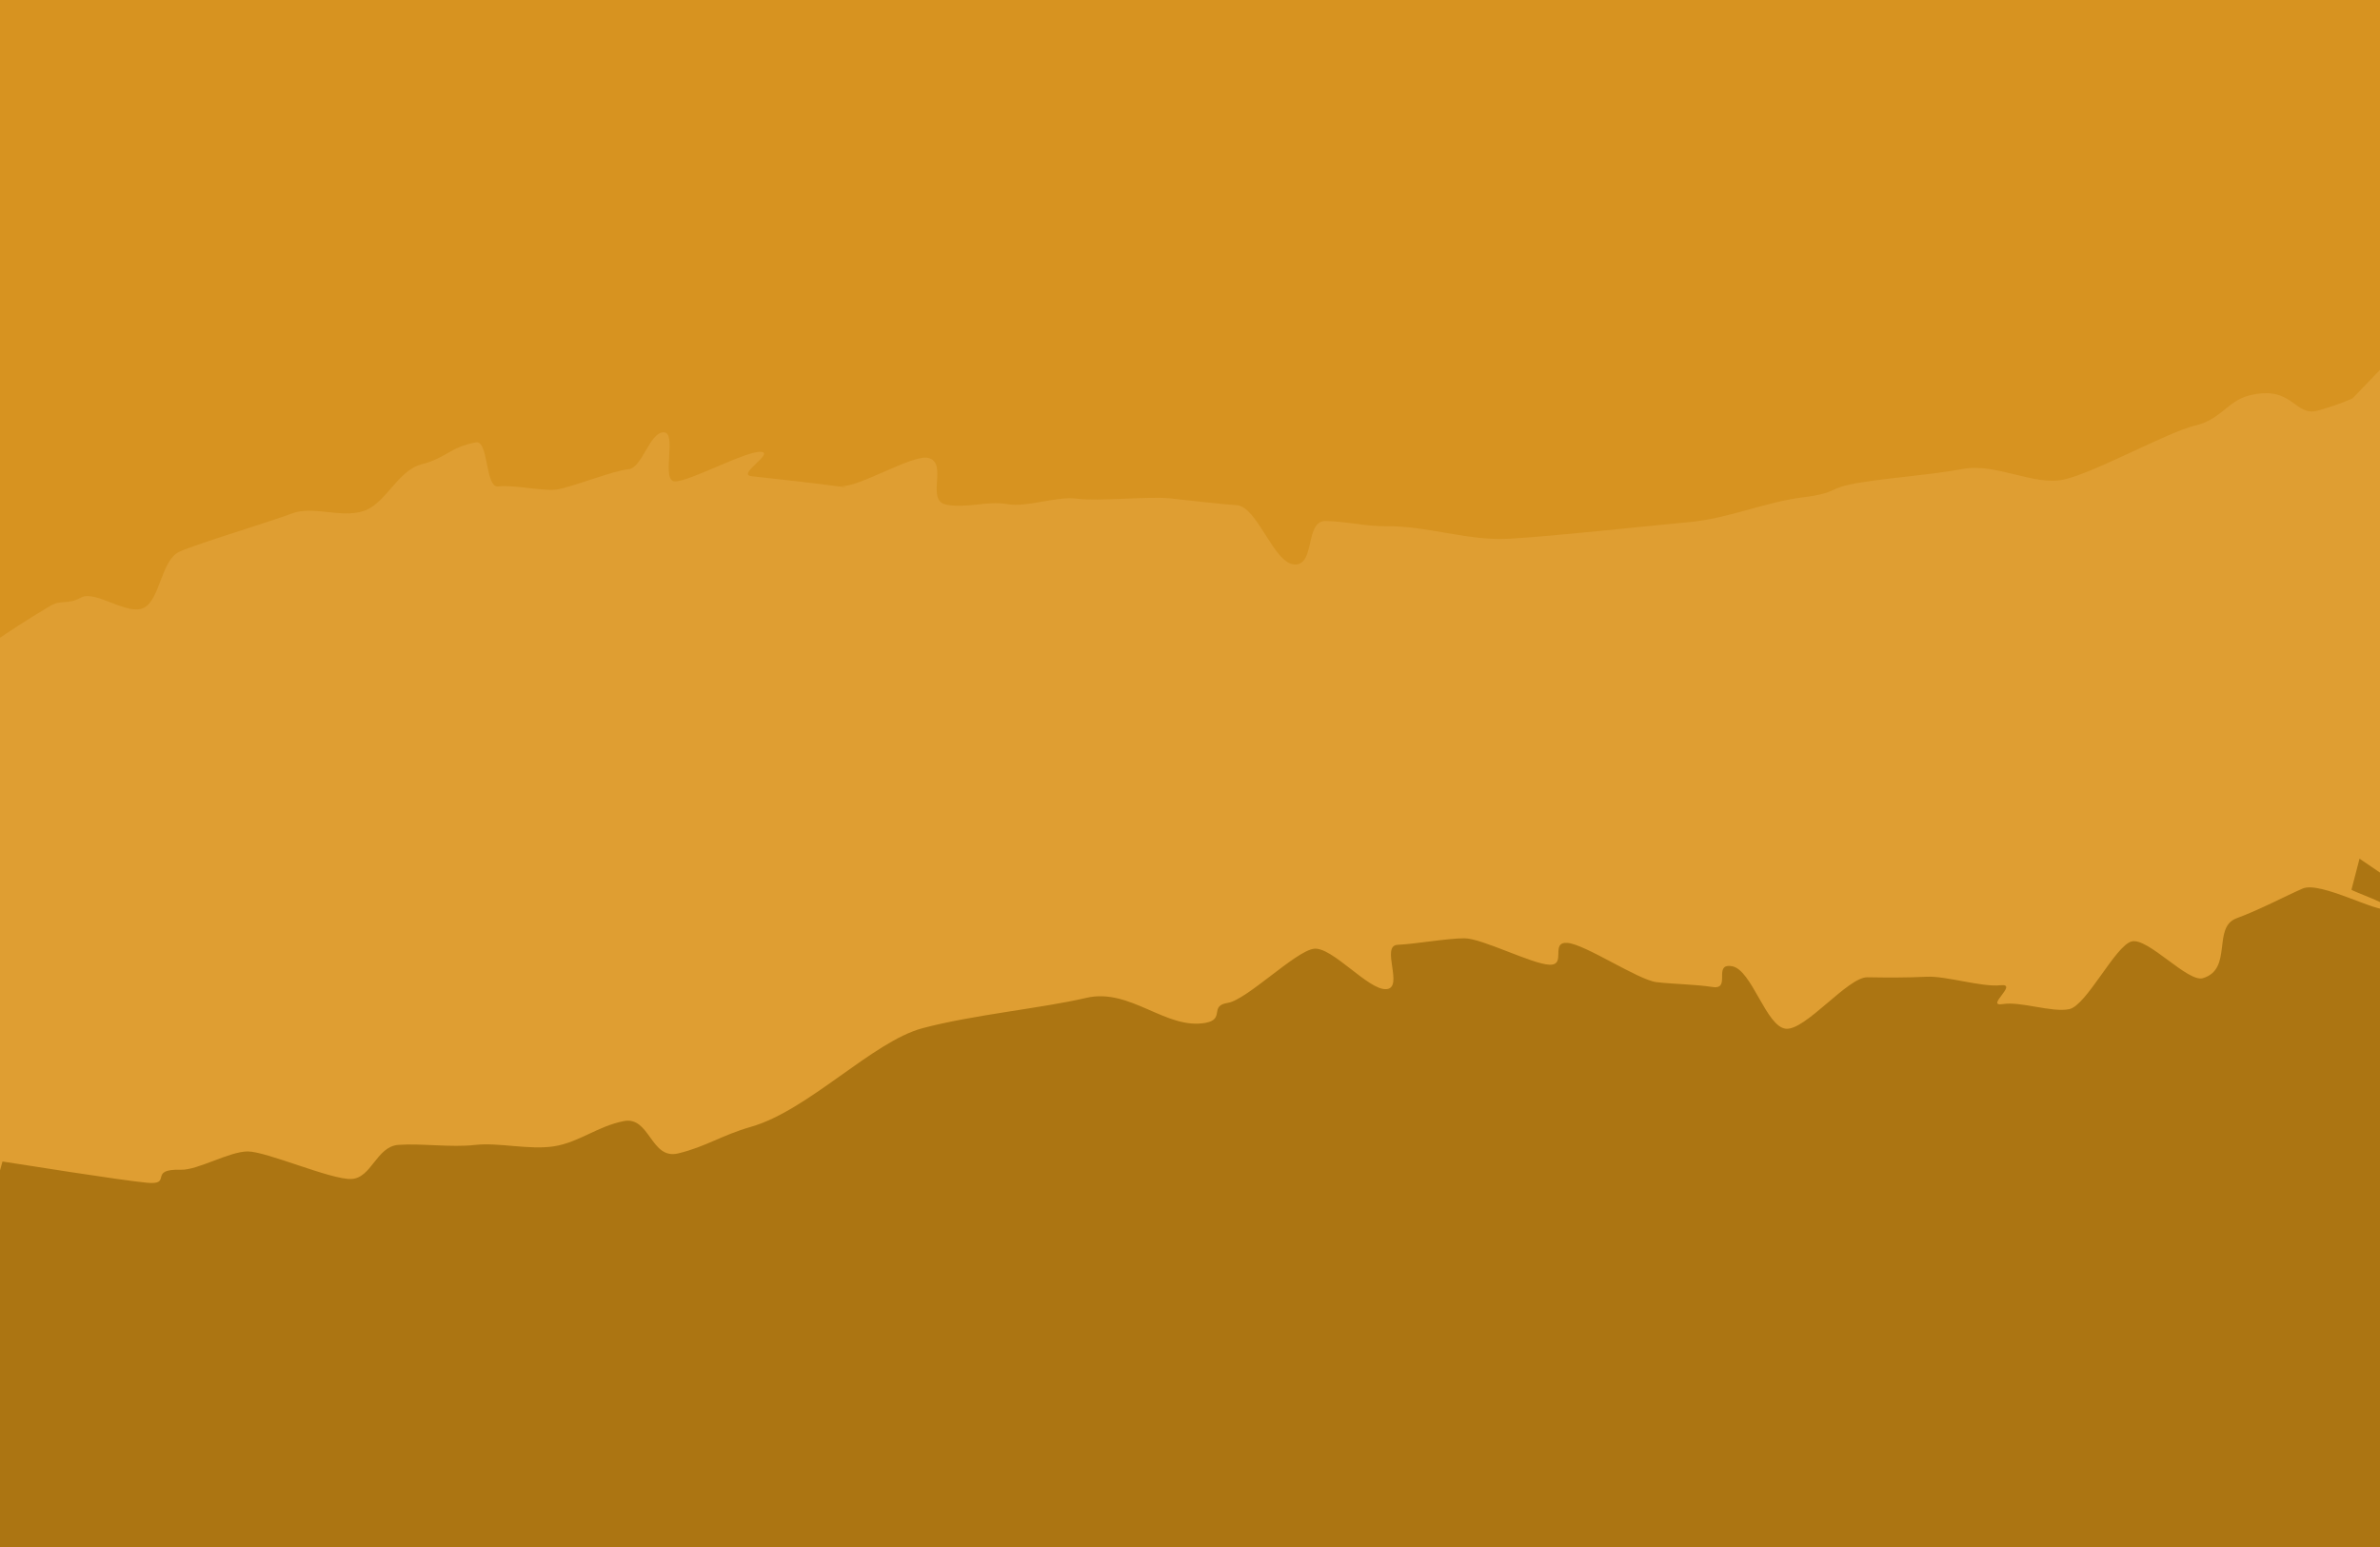 <?xml version="1.0" encoding="UTF-8" standalone="no"?>
<!-- Created with Inkscape (http://www.inkscape.org/) -->

<svg
   xmlns:dc="http://purl.org/dc/elements/1.1/"
   xmlns:cc="http://creativecommons.org/ns#"
   xmlns:rdf="http://www.w3.org/1999/02/22-rdf-syntax-ns#"
   xmlns:svg="http://www.w3.org/2000/svg"
   xmlns="http://www.w3.org/2000/svg"
   xmlns:sodipodi="http://sodipodi.sourceforge.net/DTD/sodipodi-0.dtd"
   xmlns:inkscape="http://www.inkscape.org/namespaces/inkscape"
   sodipodi:docname="rockwall.svg"
   inkscape:version="0.91 r13725"
   version="1.1"
   id="svg2"
   height="520"
   width="800">
  <sodipodi:namedview
     fit-margin-bottom="0"
     fit-margin-right="0"
     fit-margin-left="0"
     fit-margin-top="0"
     borderlayer="true"
     inkscape:guide-bbox="true"
     showguides="true"
     inkscape:window-maximized="1"
     inkscape:window-y="-3"
     inkscape:window-x="-2"
     inkscape:window-height="1060"
     inkscape:window-width="1880"
     showgrid="false"
     inkscape:current-layer="BACKGROUND"
     inkscape:document-units="px"
     inkscape:cy="274.23989"
     inkscape:cx="566.87581"
     inkscape:zoom="0.70982643"
     inkscape:pageshadow="2"
     inkscape:pageopacity="0.0"
     borderopacity="1.0"
     bordercolor="#666666"
     pagecolor="#ffffff"
     id="base" />
  <defs
     id="defs4" />
  <g
     inkscape:label="#BACKGROUND"
     inkscape:groupmode="layer"
     id="BACKGROUND"
     transform="translate(-14.938,-516.062)"
     style="display:inline">
    <path
       style="color:#000000;display:inline;overflow:visible;visibility:visible;fill:#d79320;fill-opacity:1;stroke:none;stroke-width:0.108;stroke-linecap:round;stroke-linejoin:miter;stroke-miterlimit:4;stroke-dashoffset:0;stroke-opacity:1;marker:none;enable-background:accumulate"
       d="M -0.505,764.16 C 266.973,730.648 569.794,767.669 830.379,698.726 L 827.561,507.666 0.904,506.257 c 2.032,72.391 -1.409,186.335 -1.409,257.903 z"
       id="rect3800"
       inkscape:connector-curvature="0"
       sodipodi:nodetypes="ccccc" />
    <path
       inkscape:connector-curvature="0"
       style="color:#000000;display:inline;overflow:visible;visibility:visible;fill:#df9e32;fill-opacity:1;fill-rule:nonzero;stroke:none;stroke-width:0.105;stroke-linecap:round;stroke-linejoin:miter;stroke-miterlimit:4;stroke-dasharray:none;stroke-dashoffset:0;stroke-opacity:1;marker:none;enable-background:accumulate"
       d="m 805.705,649.981 c -0.342,0.107 -3.886,1.881 -11.583,4.078 -8.027,2.291 -8.39,-8.756 -23.11,-5.073 -7.36,1.842 -9.517,8.129 -18.3,10.15 -8.783,2.021 -34.176,16.067 -44.215,18.156 -10.039,2.088 -22.6,-5.652 -33.729,-3.609 -11.128,2.043 -22.171,2.653 -34.222,4.539 -12.051,1.886 -6.906,3.414 -19.712,5.03 -12.806,1.616 -24.734,7.074 -38.13,8.308 -13.395,1.234 -46.842,4.861 -60.659,5.601 -13.817,0.74 -27.188,-4.36 -41.26,-4.227 -7.036,0.066 -13.193,-1.633 -20.262,-1.74 -7.069,-0.106 -3.349,14.904 -10.429,14.611 -7.08,-0.293 -12.398,-19.437 -19.469,-19.93 -7.071,-0.494 -15.497,-1.6 -22.538,-2.309 -7.041,-0.709 -24.127,1.066 -31.117,0.128 -6.99,-0.938 -16.556,2.992 -23.475,1.811 -6.919,-1.181 -13.787,1.588 -20.613,0.151 -6.826,-1.438 0.821,-13.955 -5.891,-15.664 -5.27,-1.341 -24.25,10.439 -29.459,9.383 -5.209,-1.057 5.632,1.143 0.49,0.355 -5.142,-0.788 -25.436,-3.072 -30.504,-3.606 -5.068,-0.534 8.085,-7.892 3.098,-8.188 -4.987,-0.296 -23.901,10.014 -28.8,9.94 -4.899,-0.074 0.961,-16.636 -3.843,-16.504 -4.805,0.132 -7.177,12.115 -11.881,12.438 -4.704,0.323 -19.767,6.338 -24.363,6.836 -4.596,0.498 -14.811,-1.735 -19.293,-1.078 -4.482,0.657 -3.177,-15.614 -7.538,-14.813 -8.721,1.602 -9.999,5.282 -18.196,7.365 -8.197,2.083 -12.01,13.297 -19.629,15.736 -7.618,2.439 -16.984,-1.881 -23.971,0.788 -6.986,2.67 -31.45,10.041 -37.75,12.815 -6.301,2.775 -6.522,16.155 -12.084,18.909 -5.562,2.754 -16.276,-6.074 -21.045,-3.465 -4.769,2.609 -6.594,0.546 -10.517,2.884 -7.845,4.675 -13.95,8.702 -18.087,11.54 -3.808,2.613 -2.846,19.797 -3.164,20.039 L 5.5,917.977 c 0.515,0.118 12.479,11.264 15.007,11.744 3.155,0.598 15.365,-16.606 21.462,-15.76 6.097,0.846 -4.288,10.575 4.54,11.319 8.828,0.743 24.189,-12.966 35.537,-12.676 5.674,0.145 13.423,-0.253 19.687,-0.287 6.264,-0.034 15.732,19.623 22.56,19.366 6.828,-0.257 22.61,-12.094 29.975,-12.618 7.365,-0.524 3.792,10.25 11.668,9.415 7.875,-0.834 22.791,-3.402 31.151,-4.59 8.36,-1.189 12.58,-0.98 21.397,-2.567 8.817,-1.587 12.818,-4.137 22.067,-6.166 9.249,-2.029 26.973,-4.479 36.626,-6.994 19.307,-5.029 25.239,-12.155 42.047,-16.253 16.808,-4.098 50.148,-14.105 64.956,-17.28 14.808,-3.176 26.865,-11.794 40.172,-14.055 6.654,-1.13 -3.573,8.769 2.799,7.866 6.372,-0.903 30.915,-9.223 37.068,-9.9 6.153,-0.677 -4.711,-5.716 1.286,-6.168 5.997,-0.452 9.793,2.625 15.696,2.397 5.903,-0.228 29.836,-1.797 35.707,-1.801 5.871,-0.004 6.127,14.57 12.028,14.787 5.902,0.218 18.75,-8.409 24.744,-7.971 5.995,0.439 2.929,10.412 9.079,11.07 6.15,0.659 1.62,-7.187 7.988,-6.309 6.368,0.878 21.216,-9.365 27.865,-8.269 6.649,1.096 21.561,19.217 28.207,19.79 6.646,0.573 11.503,2.162 18.092,2.273 6.589,0.111 -0.315,-3.455 6.162,-3.745 6.477,-0.29 28.316,-13.21 34.626,-13.841 6.309,-0.631 14.07,11.126 20.157,10.214 6.086,-0.912 11.612,-13.232 17.421,-14.363 5.809,-1.131 -4.651,9.468 0.824,8.177 5.476,-1.291 27.647,-13.279 32.735,-14.668 10.175,-2.779 20.073,2.652 28.366,-0.159 8.293,-2.811 -2.079,-14.745 3.89,-17.104 16.895,0.489 41.293,17.951 41.293,17.951 l -5.583,-193.676 -6.307,-20.443"
       id="path3819"
       sodipodi:nodetypes="cssssssssscssssssssssssccsssssssssssscccsssssssssssssssssscsssssssssssssscccc" />
    <path
       sodipodi:nodetypes="ccssssssssssssssscsssssssssssssssssccccc"
       inkscape:connector-curvature="0"
       style="color:#000000;display:inline;overflow:visible;visibility:visible;fill:#ac7512;fill-opacity:1;fill-rule:nonzero;stroke:none;stroke-width:0.11;stroke-linecap:round;stroke-linejoin:miter;stroke-miterlimit:4;stroke-dasharray:none;stroke-dashoffset:0;stroke-opacity:1;marker:none;enable-background:accumulate"
       d="m 805.361,815.059 c -0.644,0.334 14.589,5.384 12.208,6.537 -3.205,1.553 -22.645,-9.44 -28.614,-6.863 -5.969,2.577 -13.936,6.914 -22.228,9.986 -8.293,3.072 -1.137,17.1 -11.313,20.137 -5.088,1.519 -18.483,-13.755 -23.959,-12.345 -5.476,1.411 -15.148,21.518 -20.957,22.754 -5.809,1.236 -16.301,-2.69 -22.387,-1.694 -6.086,0.996 5.554,-7.022 -0.756,-6.333 -6.309,0.69 -18.285,-3.177 -24.762,-2.86 -6.477,0.317 -13.361,0.303 -19.95,0.182 -6.589,-0.122 -20.759,17.916 -27.405,17.29 -6.646,-0.627 -11.417,-19.8 -18.066,-20.997 -6.649,-1.198 -0.172,7.937 -6.54,6.978 -6.368,-0.959 -12.713,-0.915 -18.863,-1.635 -6.15,-0.72 -23.931,-12.712 -29.926,-13.192 -5.995,-0.479 -0.194,7.572 -6.096,7.334 -5.902,-0.238 -22.688,-8.888 -28.559,-8.883 -5.871,0.004 -16.521,1.935 -22.423,2.184 -5.903,0.249 2.2,14.419 -3.797,14.913 -5.997,0.494 -18.21,-14.323 -24.363,-13.583 -6.153,0.74 -22.598,17.207 -28.97,18.194 -6.372,0.987 -0.805,5.471 -7.458,6.706 -13.307,2.471 -25.313,-11.858 -40.12,-8.387 -14.808,3.47 -38.203,5.708 -55.011,10.187 -16.808,4.479 -38.391,27.665 -57.698,33.16 -9.653,2.748 -15.213,6.718 -24.462,8.935 -9.249,2.217 -9.462,-12.595 -18.279,-10.861 -8.817,1.734 -15.106,7.175 -23.465,8.474 -8.36,1.299 -18.66,-1.373 -26.535,-0.461 -7.875,0.912 -18.429,-0.589 -25.794,-0.017 -7.365,0.572 -8.972,11.182 -15.8,11.463 -6.828,0.281 -28.57,-9.298 -34.834,-9.261 -6.264,0.037 -16.748,6.313 -22.421,6.154 -11.348,-0.317 -2.557,5.184 -11.385,4.372 -8.828,-0.812 -42.503,-6.217 -48.6,-7.141 C -0.688,962.759 3.077,1040.028 2.823,1056.651 L 836.839,1047.219 824.184,815.673 808.061,804.69"
       id="path3822" />
  </g>
  <g
     inkscape:groupmode="layer"
     id="layer1"
     inkscape:label="#ITEMS"
     transform="translate(-14.938,16.3)"
     style="display:inline" />
</svg>
